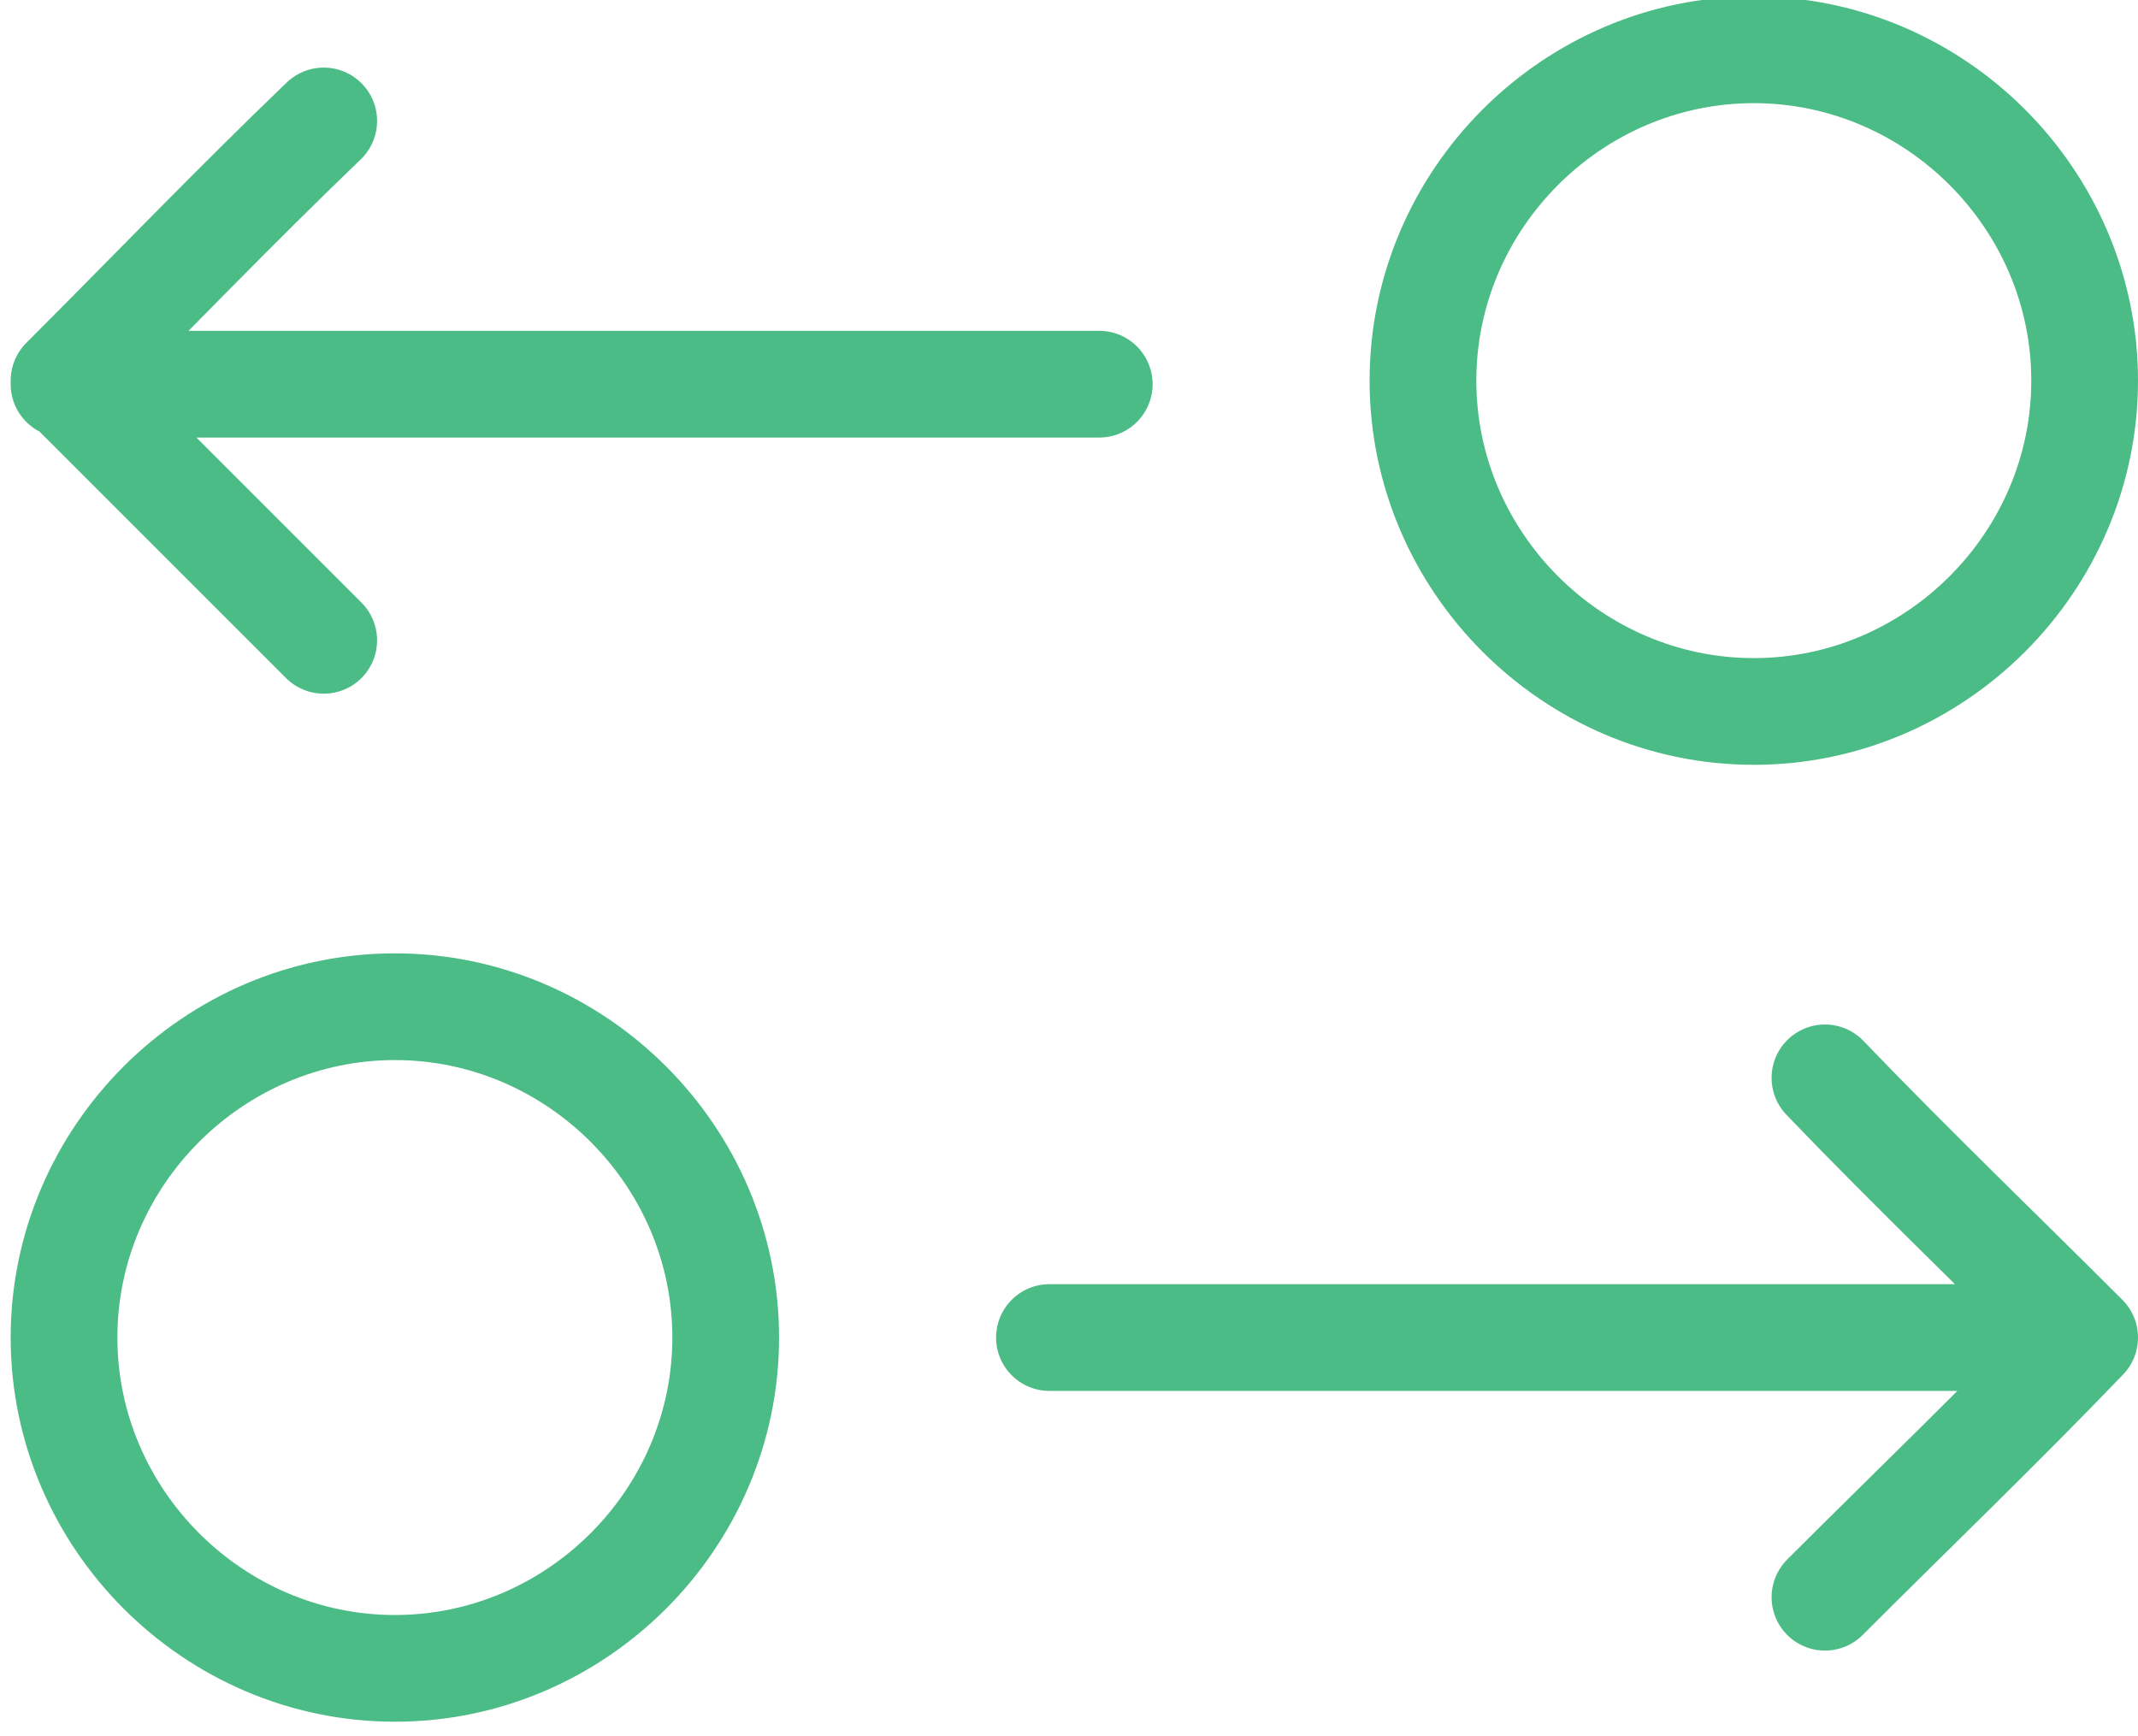 <svg version="1.1" id="Layer_1" xmlns="http://www.w3.org/2000/svg" x="0" y="0" viewBox="0 0 60.1 48.8" xml:space="preserve"><style>.st0{stroke-linecap:round;stroke-linejoin:round;fill:none;stroke:#4bbc85;stroke-width:3;stroke-miterlimit:10}</style><path class="st0" d="M1.8 10.8h29.1M9.1 18l-7.3-7.3c2.4-2.4 4.8-4.9 7.3-7.3"/><path d="M49.3 20c5.1 0 9.3-4.2 9.3-9.3s-4.2-9.3-9.3-9.3c-5.1 0-9.3 4.2-9.3 9.3s4.2 9.3 9.3 9.3zM11.1 46.9c5.1 0 9.3-4.2 9.3-9.3s-4.2-9.3-9.3-9.3c-5.1 0-9.3 4.2-9.3 9.3s4.2 9.3 9.3 9.3z" fill="none" stroke="#4bbc85" stroke-width="3" stroke-miterlimit="10"/><path class="st0" d="M58.6 37.6H29.5m21.8 7.3c2.4-2.4 4.9-4.8 7.3-7.3-2.4-2.4-4.9-4.8-7.3-7.3"/></svg>